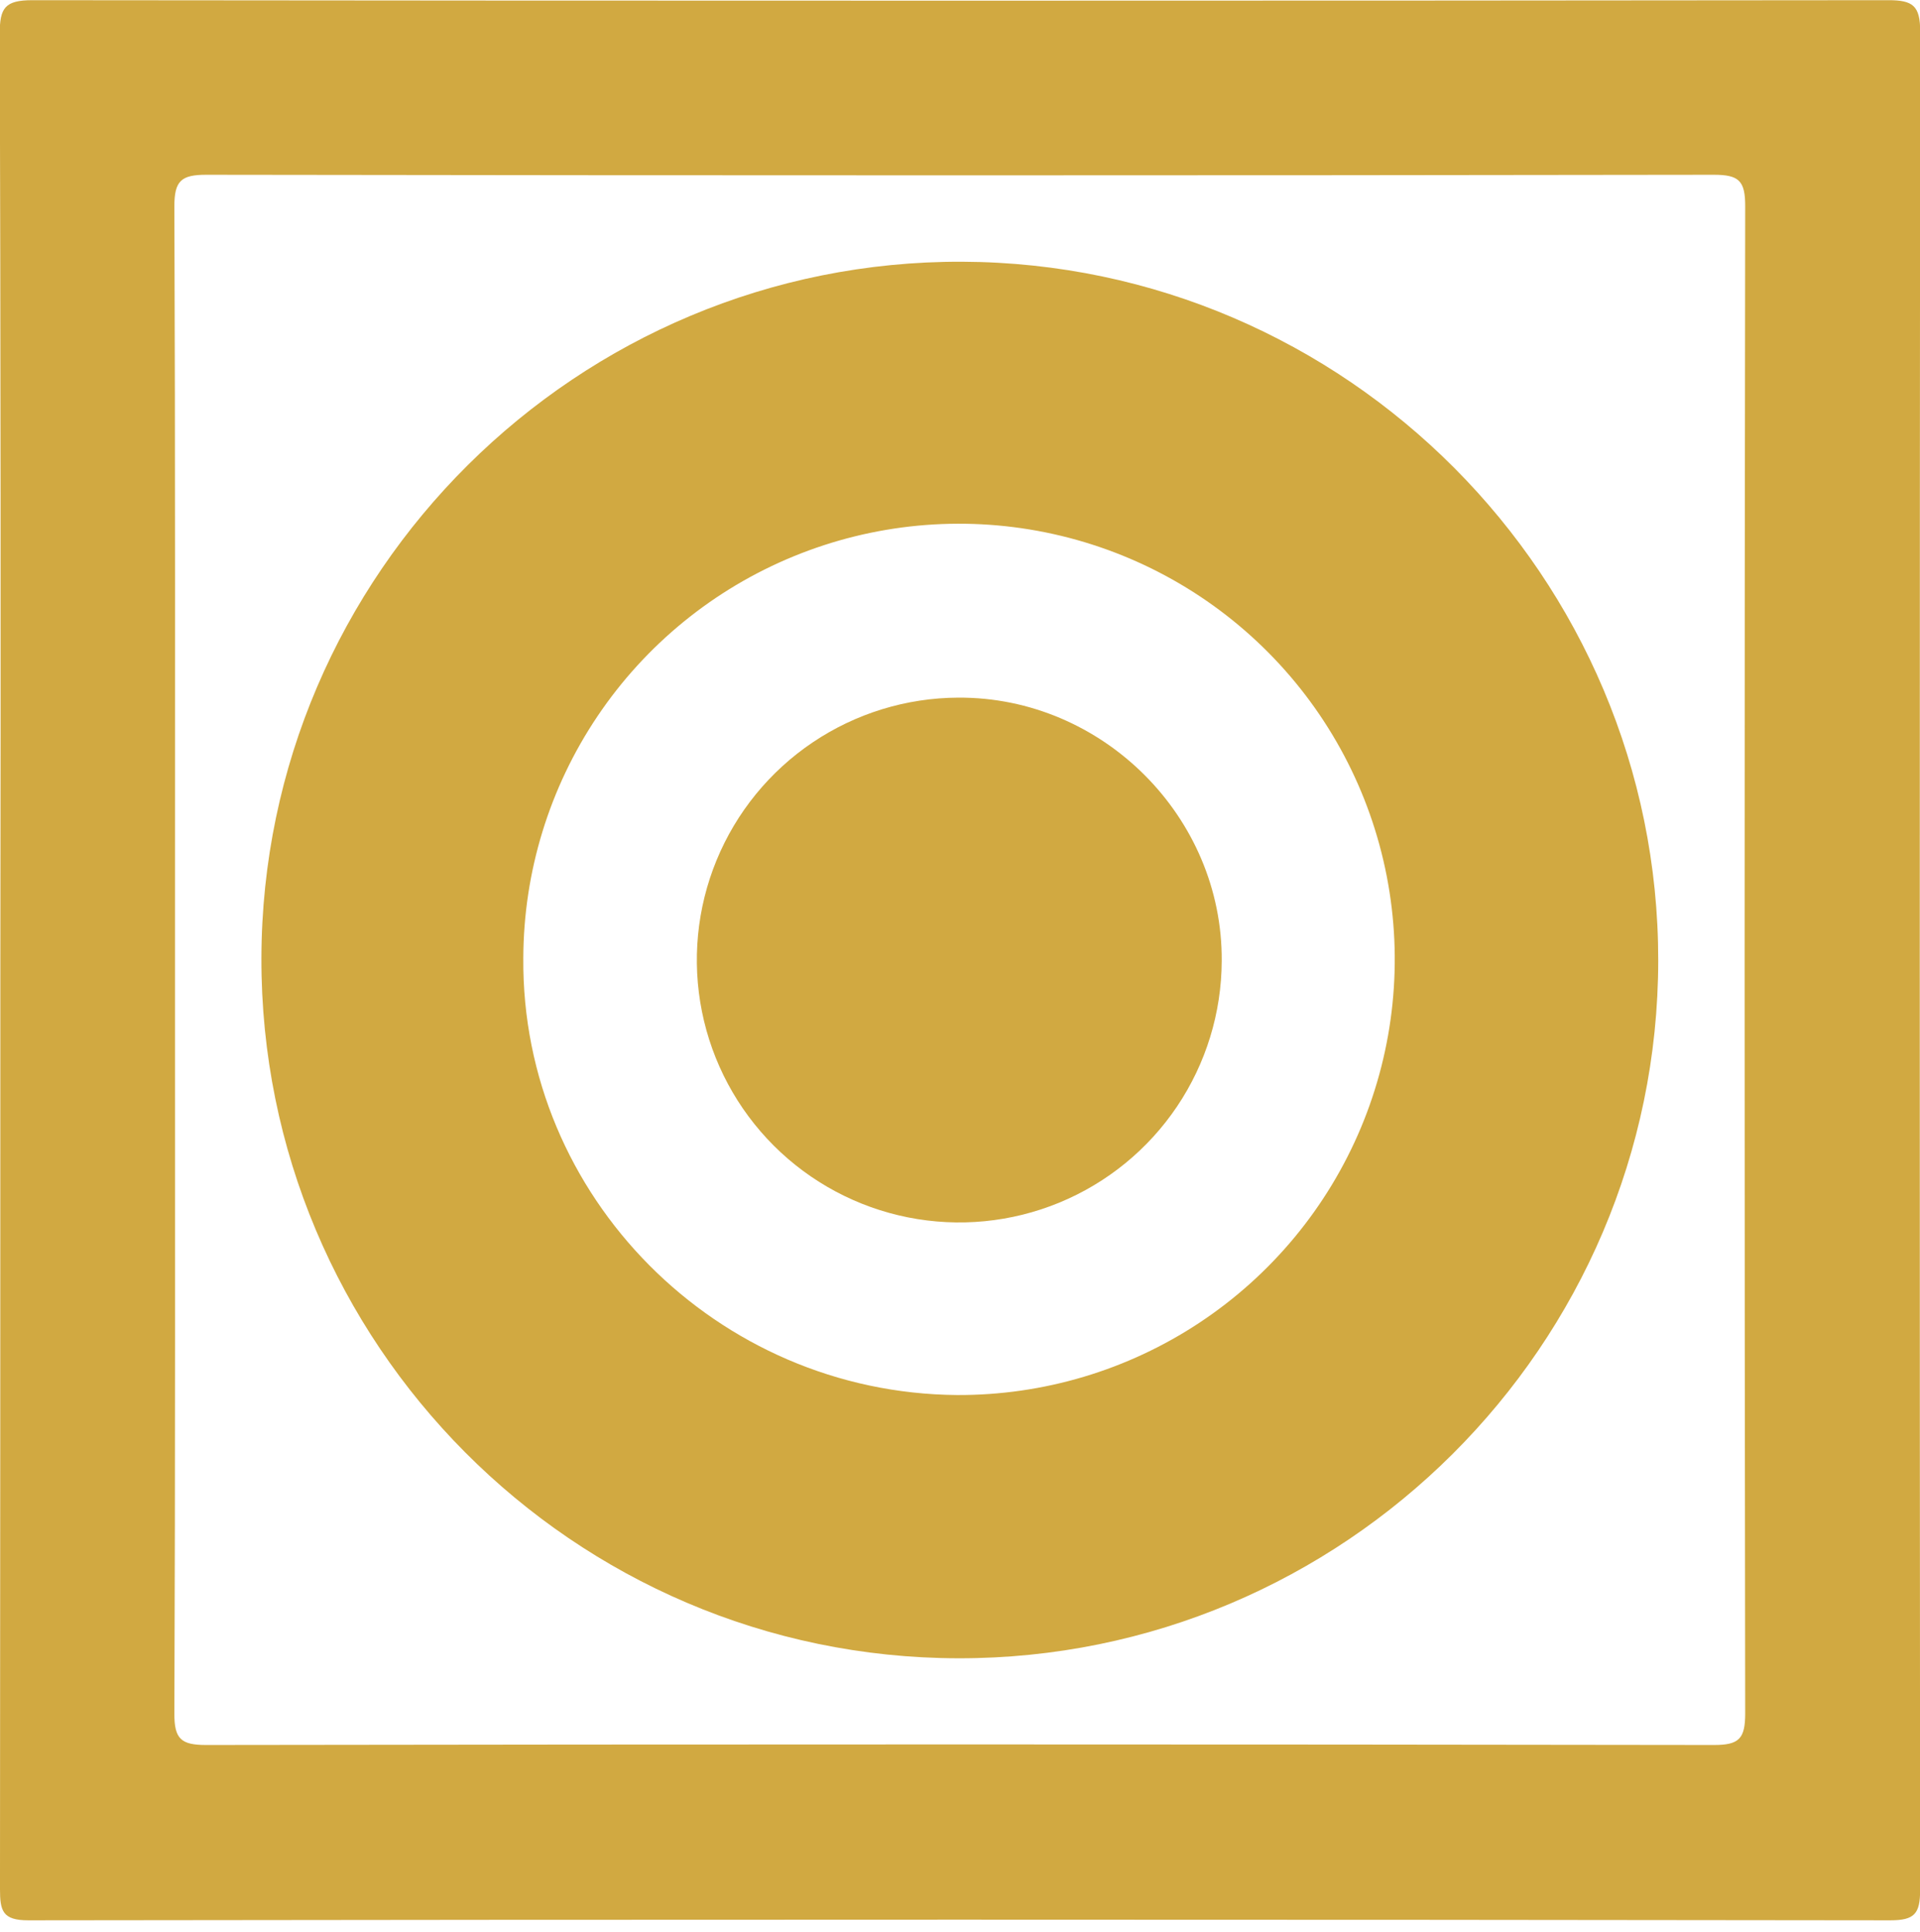 <svg width="317" height="319" viewBox="0 0 317 319" fill="none" xmlns="http://www.w3.org/2000/svg">
<g clip-path="url(#clip0_425_269)">
<path d="M317.029 5.2C317.029 0.97 315.849 0.02 311.759 0.03C209.619 0.137 107.482 0.137 5.349 0.03C0.789 0.03 -0.051 1.32 -0.041 5.58C0.106 56.56 0.139 107.54 0.059 158.52C0.059 209.66 0.039 260.804 -0.001 311.95C-0.001 315.52 0.399 317.11 4.699 317.1C107.172 316.96 209.639 316.96 312.099 317.1C316.099 317.1 317.019 316.01 317.019 312.1C316.939 209.787 316.942 107.487 317.029 5.2ZM288.139 282.95C288.139 287.1 287.139 288.16 282.949 288.15C199.982 288.024 117.009 288.024 34.029 288.15C29.899 288.15 28.769 287.15 28.789 282.95C28.949 241.46 28.889 199.95 28.889 158.5C28.889 117.05 28.949 75.5 28.789 34.05C28.789 29.87 29.919 28.86 34.039 28.86C117.012 28.987 199.986 28.987 282.959 28.86C287.119 28.86 288.149 29.86 288.139 34.06C288.012 117.014 288.012 199.977 288.139 282.95Z" fill="#D1A941"/>
<path d="M158.9 43.22C95.35 42.96 43.3 94.66 43.16 158.22C43.02 221.78 94.64 273.73 158.23 273.83C221.82 273.93 273.72 222.18 273.78 158.63C273.84 95.31 222.25 43.48 158.9 43.22ZM158.03 230.36C118.33 230.06 86.08 197.58 86.4 158.22C86.44 143.987 90.701 130.085 98.644 118.275C106.586 106.464 117.854 97.275 131.021 91.87C144.187 86.465 158.662 85.087 172.612 87.91C186.562 90.734 199.361 97.632 209.39 107.732C219.418 117.832 226.225 130.68 228.95 144.649C231.674 158.619 230.194 173.083 224.695 186.211C219.197 199.34 209.928 210.542 198.061 218.4C186.195 226.259 172.263 230.421 158.03 230.36Z" fill="#D1A941"/>
<path d="M158.181 115.2C149.626 115.24 141.275 117.81 134.179 122.588C127.083 127.367 121.561 134.138 118.307 142.05C115.054 149.961 114.215 158.659 115.896 167.047C117.578 175.434 121.704 183.136 127.756 189.183C133.808 195.229 141.514 199.348 149.903 201.022C158.292 202.696 166.989 201.849 174.898 198.588C182.806 195.327 189.573 189.798 194.344 182.698C199.116 175.598 201.679 167.245 201.711 158.69C201.881 134.89 182.031 115.05 158.181 115.2Z" fill="#D1A941"/>
</g>
<defs>
<clipPath id="clip0_425_269">
<rect width="317" height="319" fill="white"/>
</clipPath>
</defs>
</svg>
